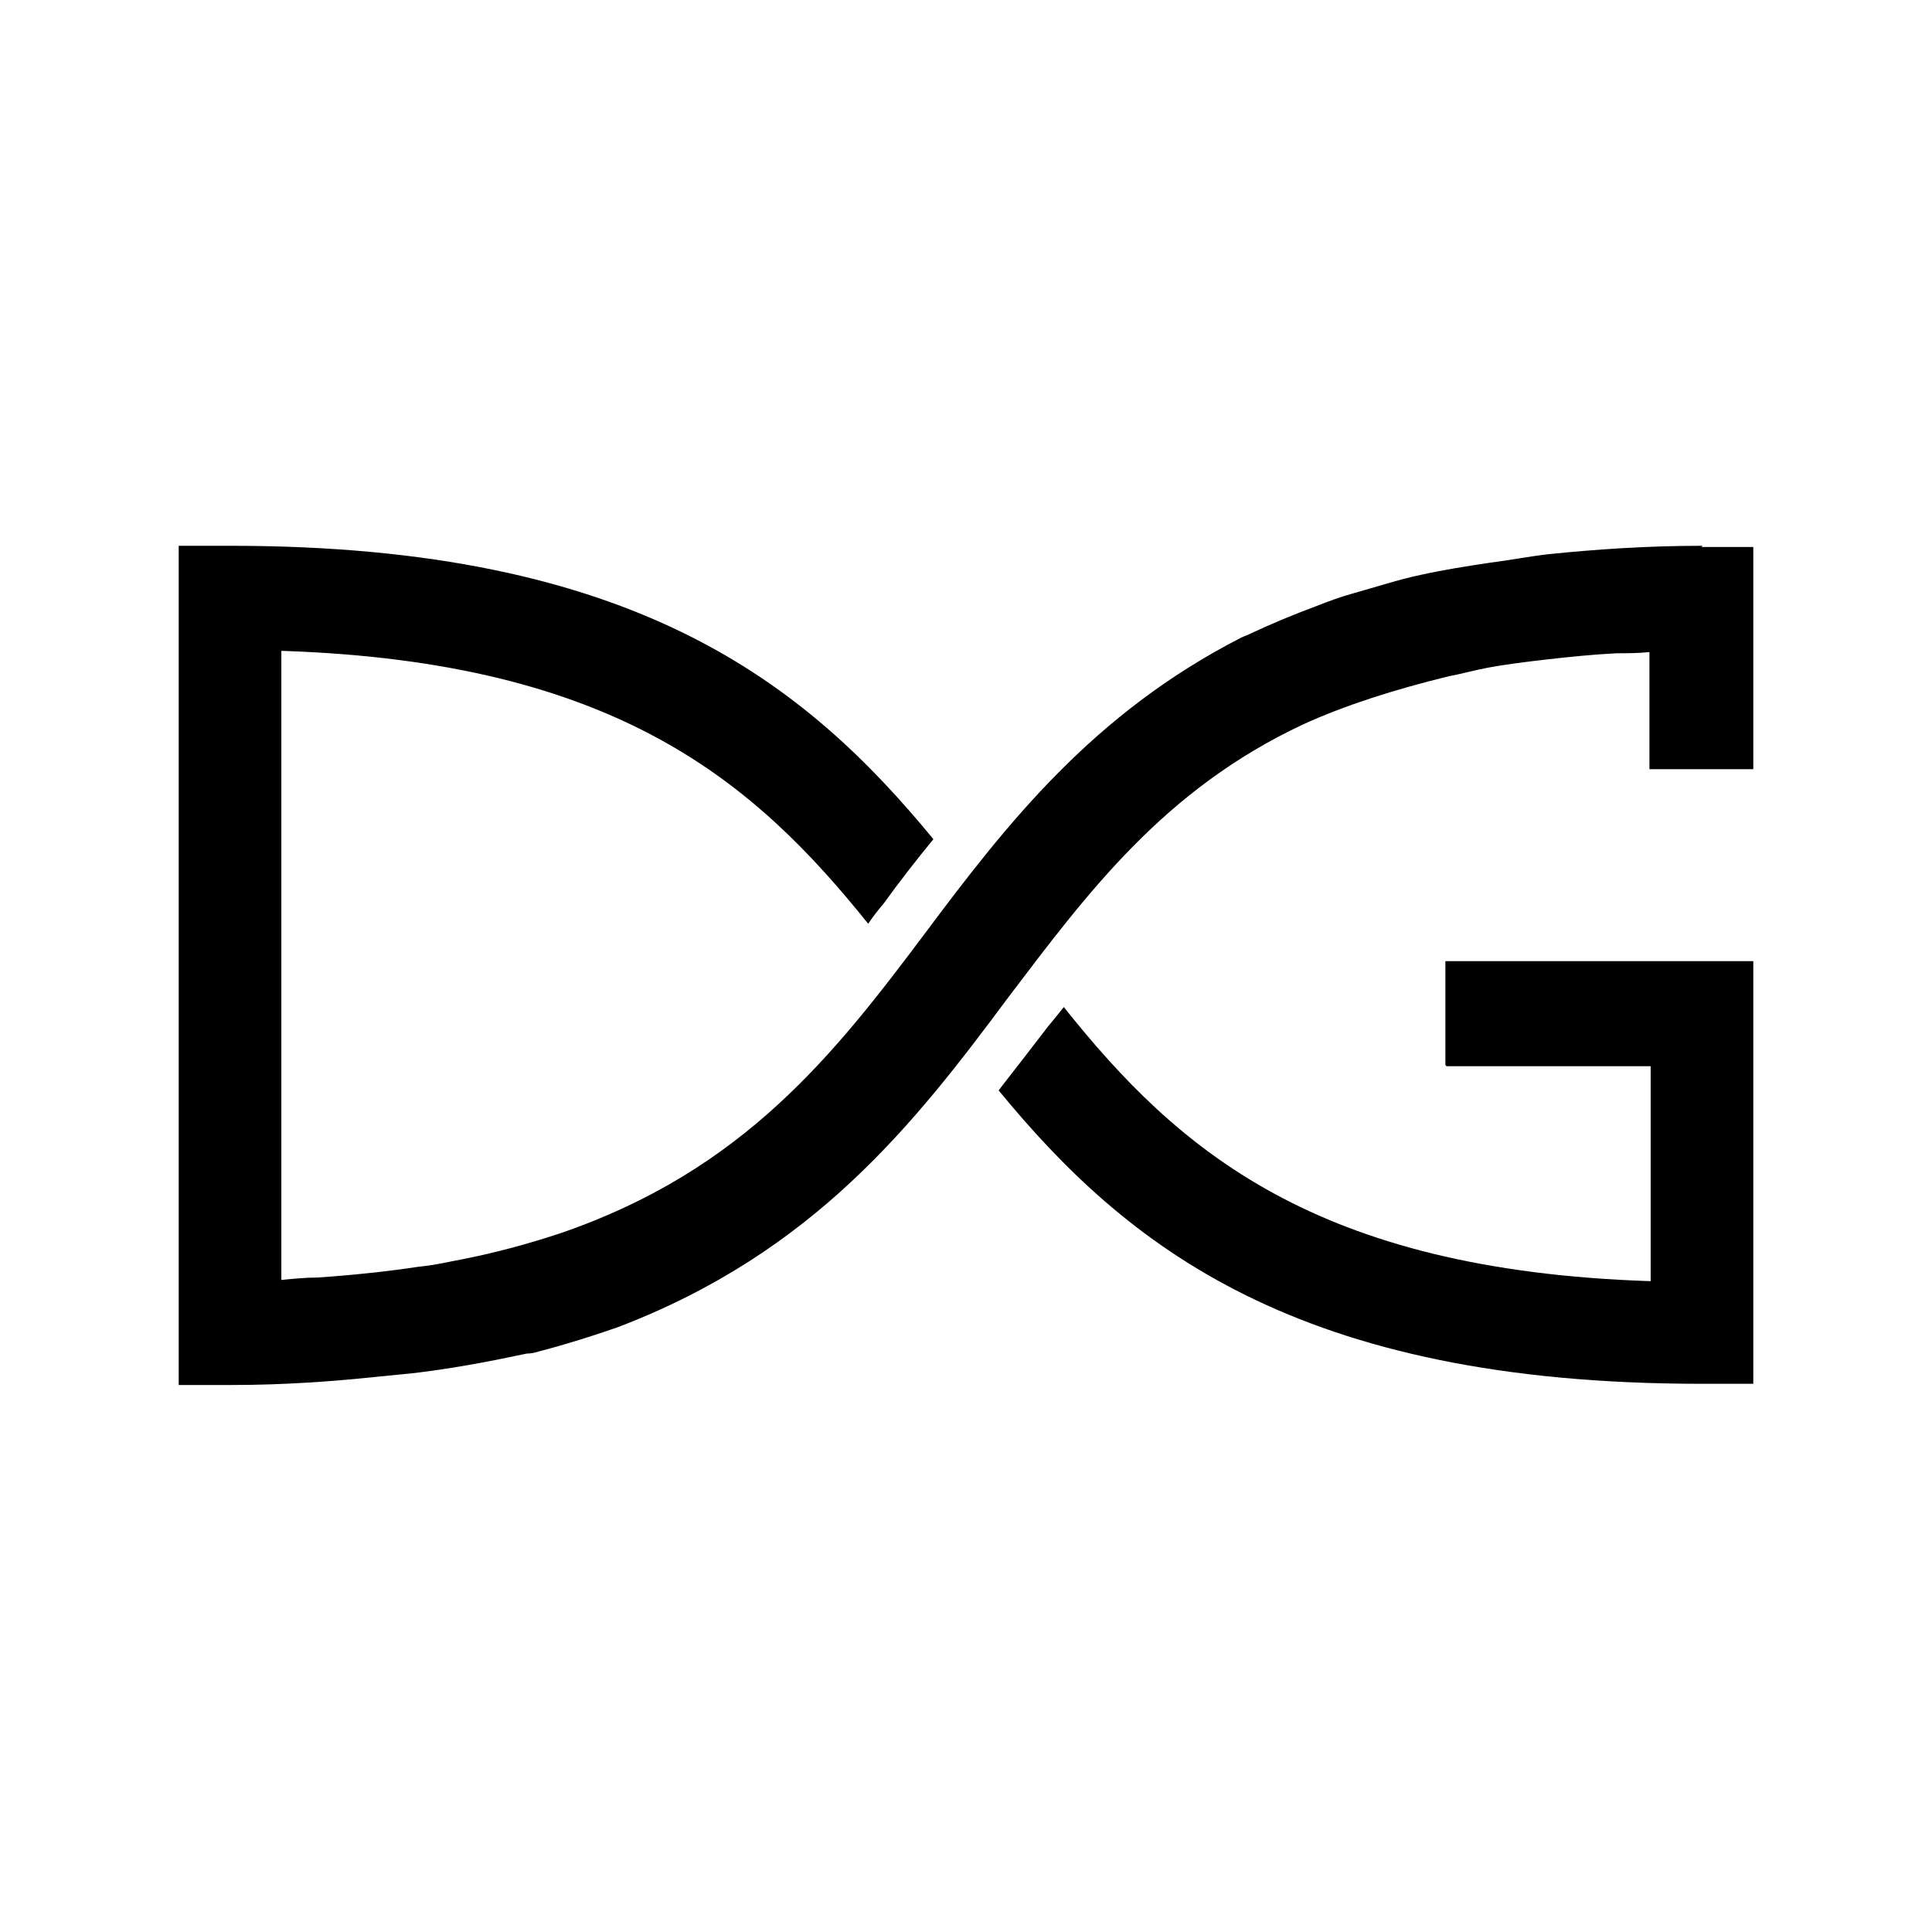 <?xml version="1.0" encoding="UTF-8"?> <svg xmlns="http://www.w3.org/2000/svg" id="Layer_1" viewBox="0 0 16 16"><path d="M11.98,8.83h1.69v1.78c-2.78-.09-3.92-1.09-4.86-2.27-.04.05-.08.1-.13.16-.13.17-.27.35-.41.53,1.06,1.29,2.47,2.43,5.82,2.43h.43v-3.5h-2.55v.86Z"></path><path d="M14.1,4.52c-.47,0-.89.03-1.28.07-.17.02-.32.05-.48.07-.2.03-.39.06-.57.1-.19.04-.37.1-.55.15-.11.03-.22.07-.32.11-.19.07-.38.15-.55.23-.02.01-.05.02-.07.03h0c-1.23.63-1.94,1.54-2.62,2.45-.75,1-1.5,1.96-3.01,2.48-.27.09-.56.17-.88.23-.1.02-.19.04-.3.05-.26.04-.55.07-.84.09-.1,0-.2.01-.3.02v-5.21c2.78.09,3.92,1.09,4.86,2.26.04-.06.08-.11.13-.17.13-.18.27-.36.41-.53-1.06-1.29-2.47-2.43-5.82-2.43h-.43v6.95h.43c.45,0,.85-.03,1.23-.07.1-.01.2-.02.3-.03.33-.04.64-.1.92-.16.04,0,.08-.01.11-.02.23-.06.45-.13.65-.2h0c1.62-.62,2.45-1.68,3.23-2.73.66-.87,1.29-1.72,2.44-2.26h0c.35-.16.76-.29,1.21-.4.11-.02.21-.05.32-.07.16-.03.33-.05.5-.07.18-.02.37-.04.57-.05.09,0,.18,0,.27-.01v.97h.86v-1.84h-.43Z"></path></svg> 
